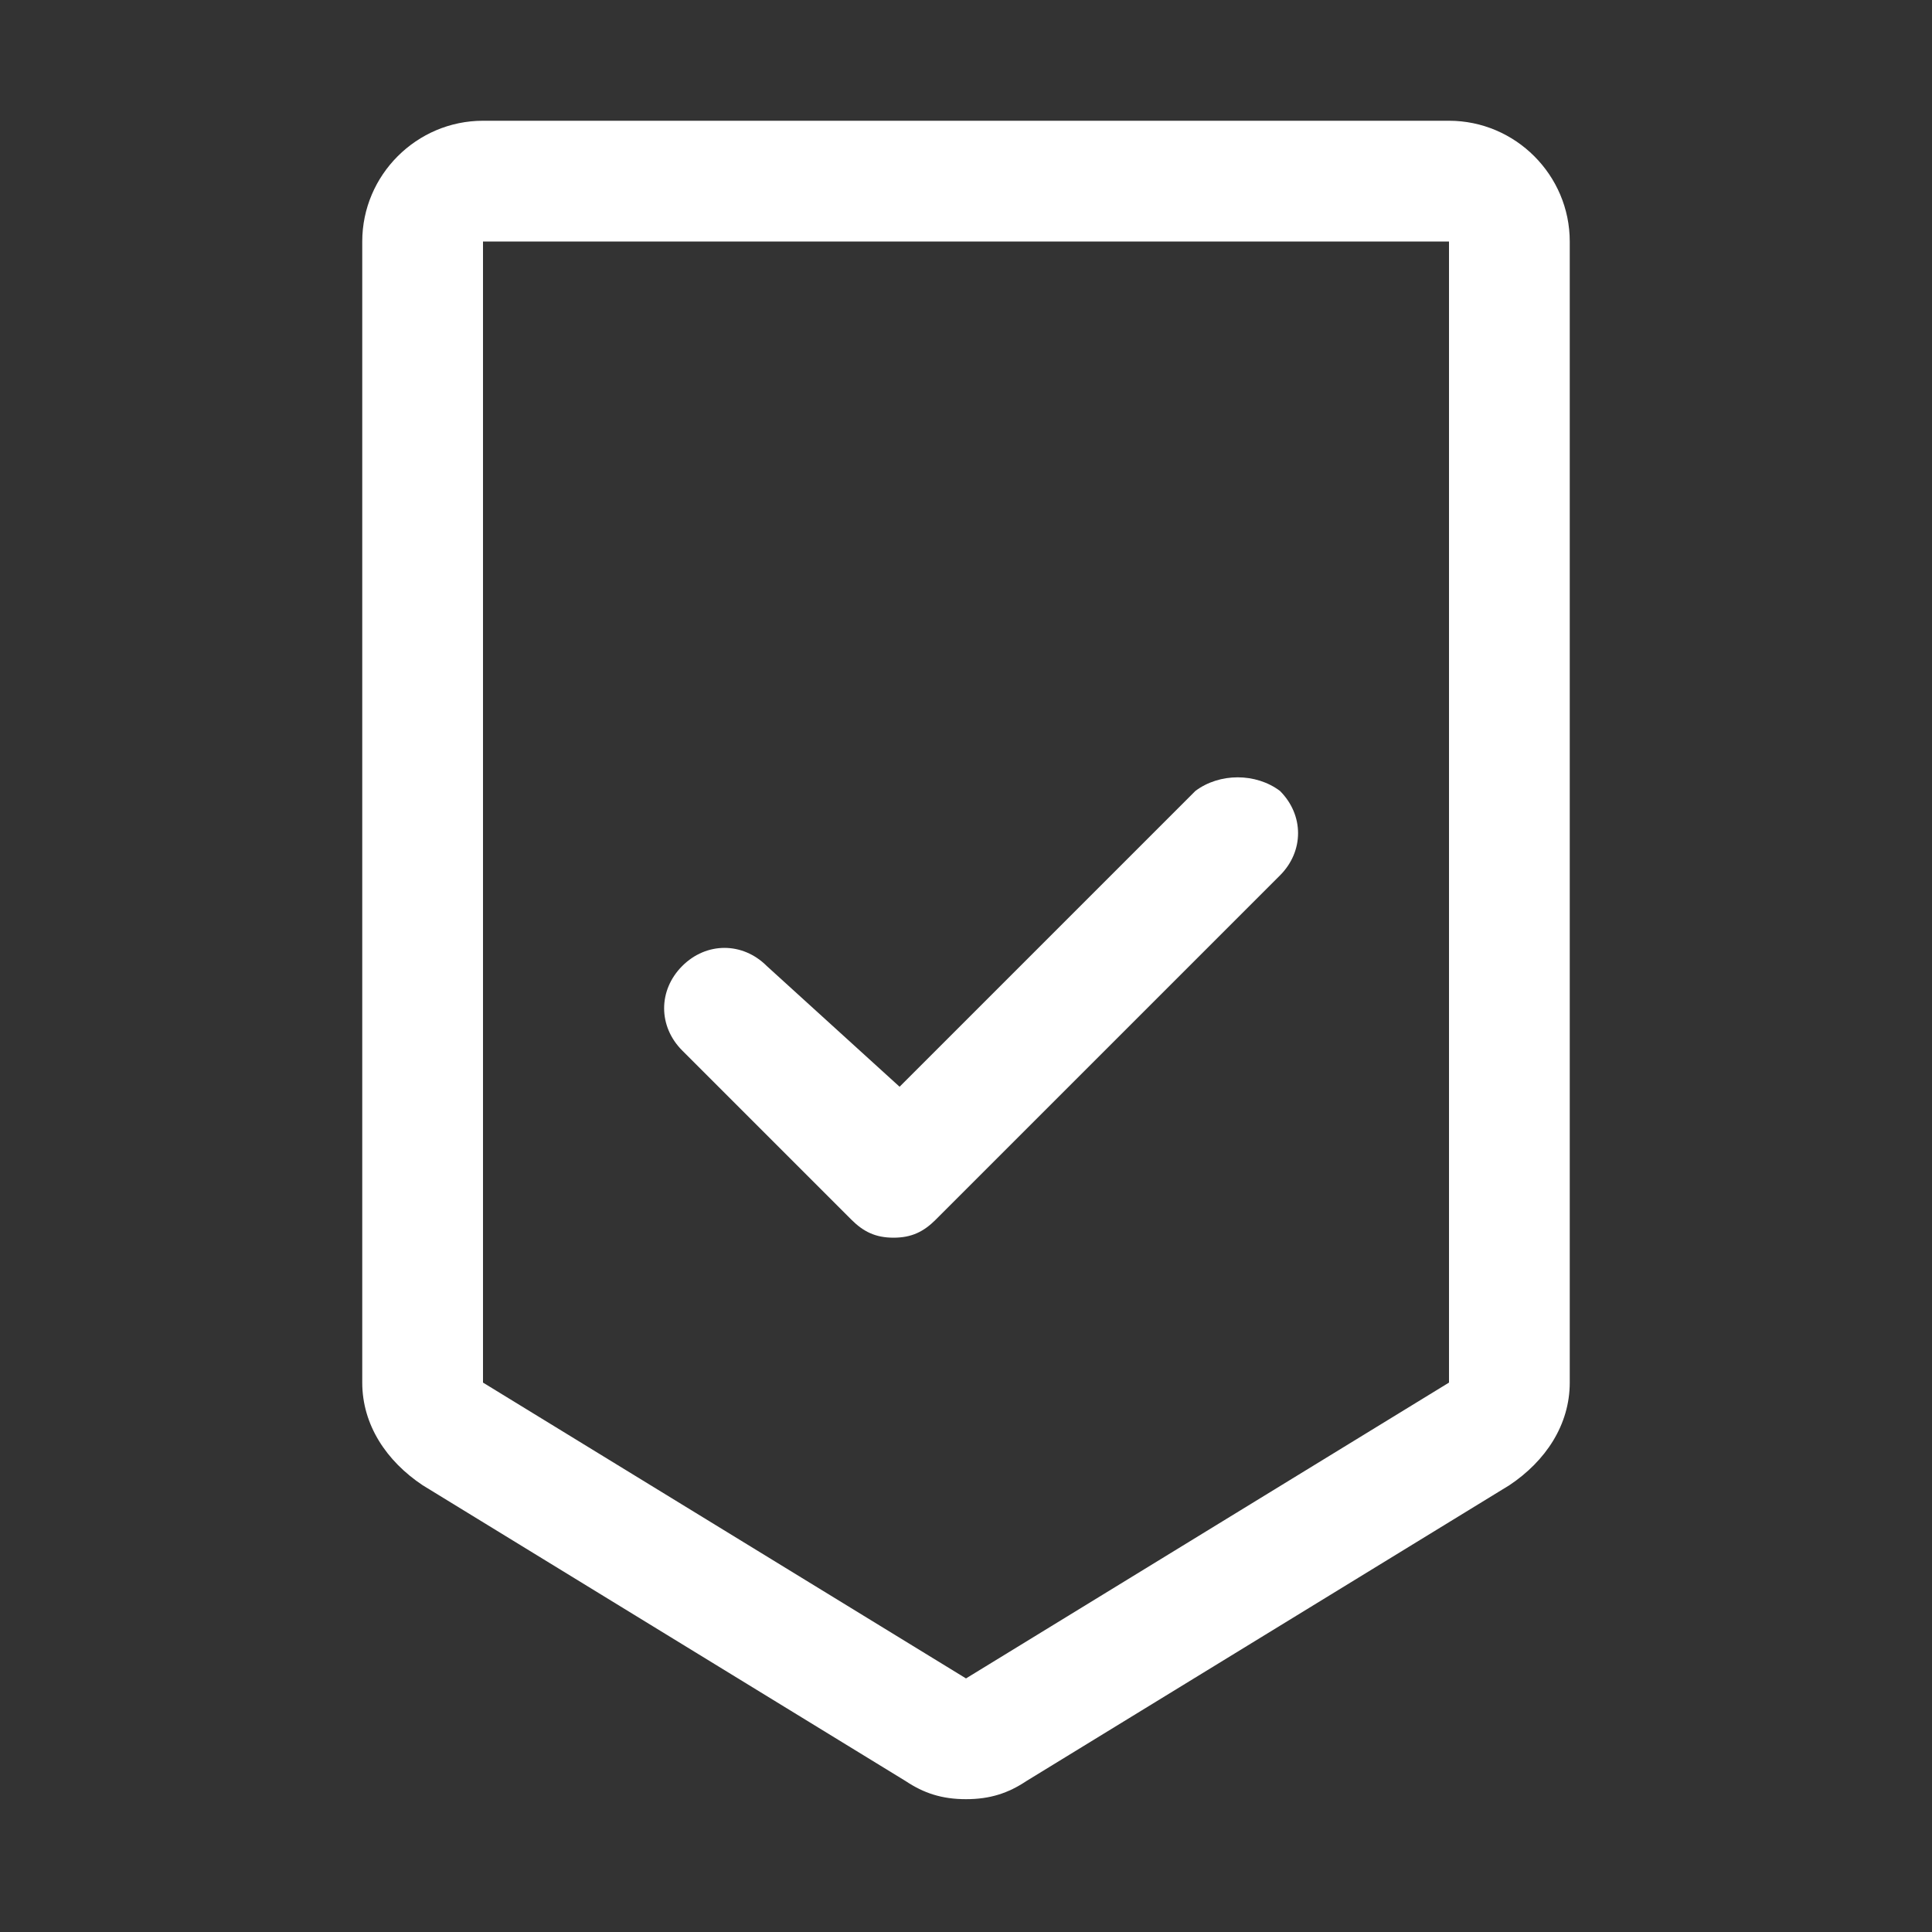 <?xml version="1.0" encoding="utf-8"?>
<!-- Generator: Adobe Illustrator 25.1.0, SVG Export Plug-In . SVG Version: 6.00 Build 0)  -->
<svg version="1.1" id="Lager_1" xmlns="http://www.w3.org/2000/svg" xmlns:xlink="http://www.w3.org/1999/xlink" x="0px" y="0px"
	 viewBox="0 0 32 32" style="enable-background:new 0 0 32 32;" xml:space="preserve">
<rect x="0" y="0" width="32" height="32" fill="#333333" stroke="none"/>
<style type="text/css">
	.st0{fill:#FFFFFF;}
</style>
<g>
	<g>
		<path class="st0" d="M19.8,13.1L14.9,18l-2.2-2c-0.4-0.4-1-0.4-1.4,0s-0.4,1,0,1.4l0,0l2.8,2.8c0.2,0.2,0.4,0.3,0.7,0.3
			s0.5-0.1,0.7-0.3l5.7-5.7c0.4-0.4,0.4-1,0-1.4C20.8,12.8,20.2,12.8,19.8,13.1L19.8,13.1z"/>
	</g>
	<g>
		<path class="st0" d="M16,29.8c-0.4,0-0.7-0.1-1-0.3l-8-4.9c-0.6-0.4-1-1-1-1.7V4c0-1.1,0.9-2,2-2h16c1.1,0,2,0.9,2,2v18.9
			c0,0.7-0.4,1.3-1,1.7v0l-8,4.9C16.7,29.7,16.4,29.8,16,29.8z M8,4v18.9l8,4.9l8-4.9V4H8z M24,22.9L24,22.9"/>
	</g>
</g>
</svg>
